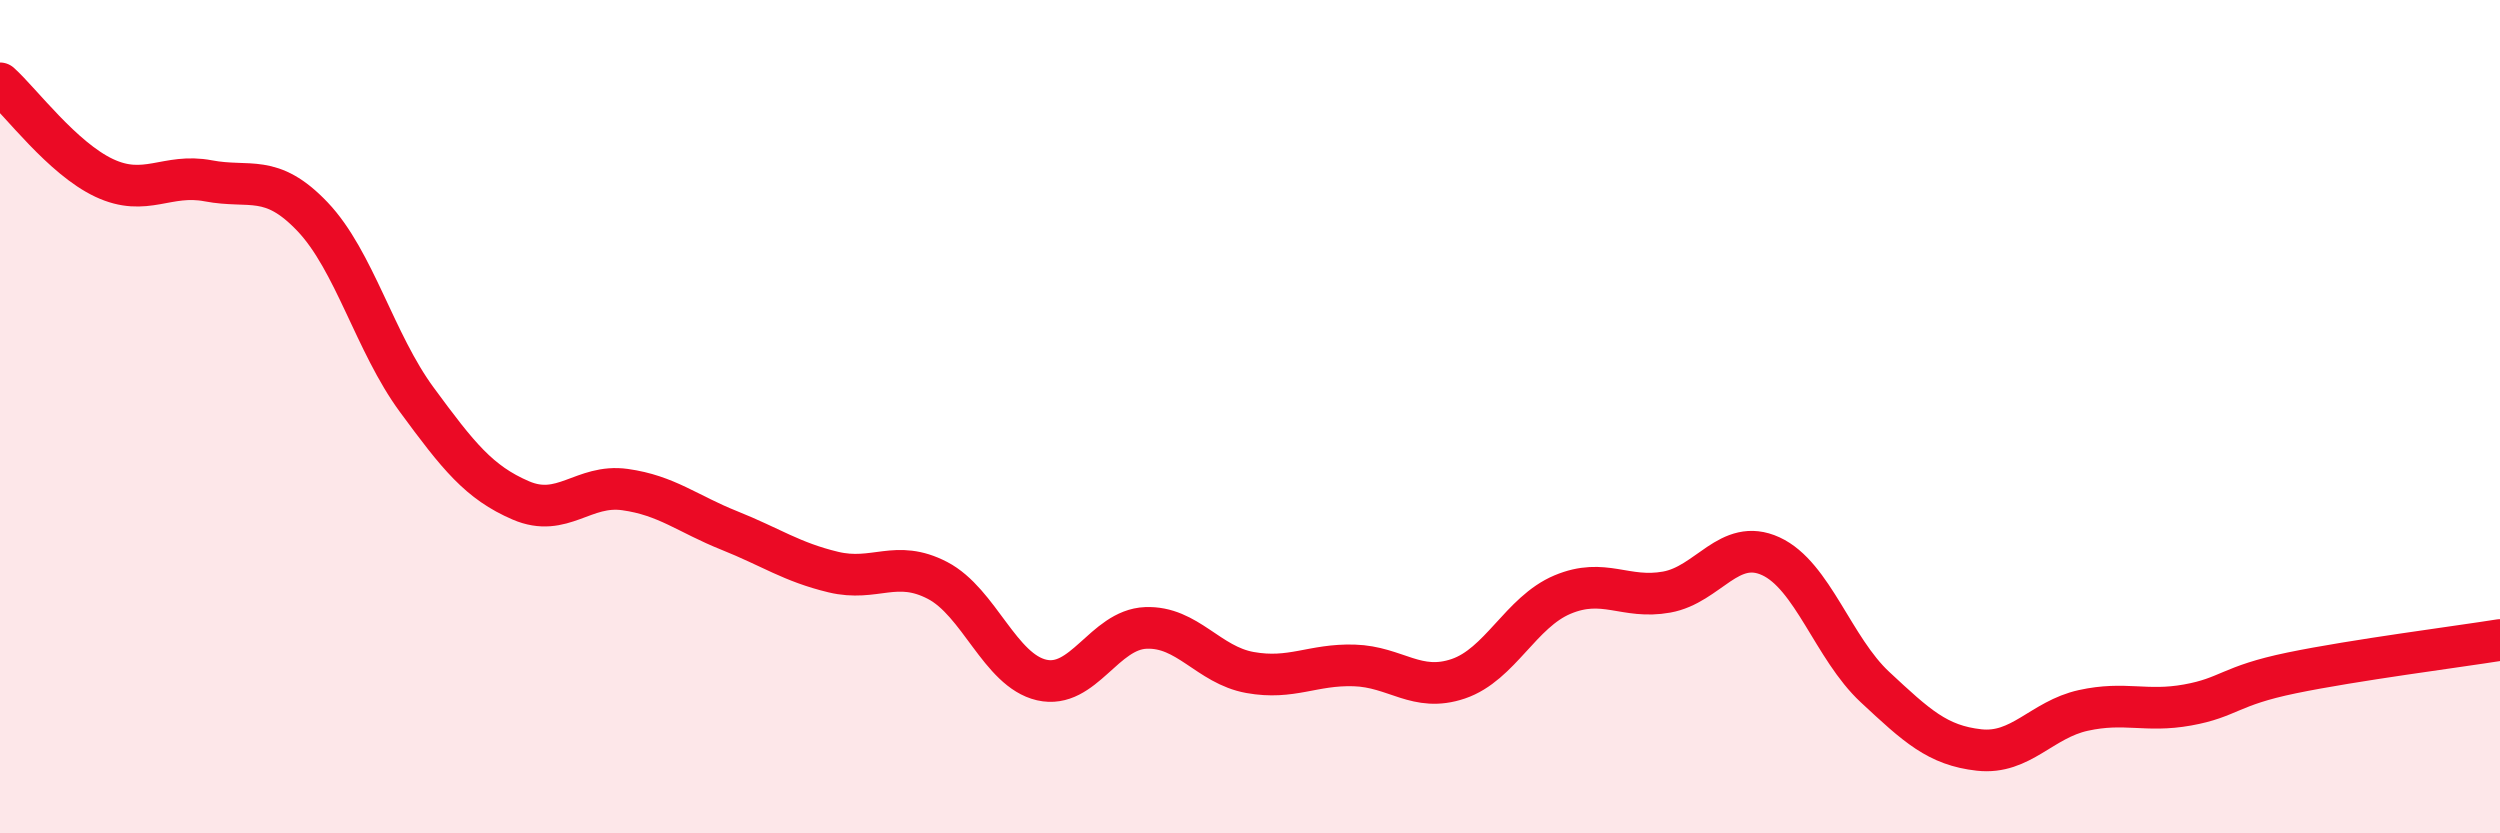
    <svg width="60" height="20" viewBox="0 0 60 20" xmlns="http://www.w3.org/2000/svg">
      <path
        d="M 0,2 C 0.5,2.45 1.5,3.8 2.5,4.27 C 3.5,4.74 4,4.15 5,4.34 C 6,4.53 6.5,4.15 7.5,5.2 C 8.5,6.25 9,8.23 10,9.59 C 11,10.95 11.5,11.58 12.5,12.01 C 13.5,12.44 14,11.61 15,11.75 C 16,11.89 16.5,12.33 17.5,12.73 C 18.5,13.13 19,13.49 20,13.73 C 21,13.97 21.5,13.41 22.5,13.93 C 23.5,14.45 24,16.09 25,16.32 C 26,16.55 26.5,15.11 27.5,15.07 C 28.5,15.03 29,15.96 30,16.14 C 31,16.32 31.5,15.94 32.5,15.97 C 33.5,16 34,16.63 35,16.29 C 36,15.95 36.5,14.69 37.5,14.27 C 38.5,13.85 39,14.39 40,14.21 C 41,14.03 41.5,12.89 42.5,13.35 C 43.5,13.81 44,15.56 45,16.49 C 46,17.42 46.5,17.89 47.5,18 C 48.5,18.11 49,17.27 50,17.05 C 51,16.83 51.5,17.1 52.5,16.92 C 53.5,16.74 53.5,16.46 55,16.15 C 56.5,15.84 59,15.52 60,15.36L60 20L0 20Z"
        fill="#EB0A25"
        opacity="0.1"
        stroke-linecap="round"
        stroke-linejoin="round"
      />
      <path
        d="M 0,2 C 0.5,2.45 1.5,3.8 2.5,4.27 C 3.5,4.74 4,4.15 5,4.34 C 6,4.53 6.5,4.15 7.5,5.2 C 8.5,6.25 9,8.23 10,9.59 C 11,10.95 11.5,11.58 12.5,12.01 C 13.5,12.44 14,11.61 15,11.75 C 16,11.89 16.5,12.33 17.5,12.73 C 18.5,13.13 19,13.49 20,13.73 C 21,13.97 21.5,13.41 22.5,13.93 C 23.5,14.45 24,16.09 25,16.32 C 26,16.55 26.5,15.11 27.5,15.07 C 28.5,15.03 29,15.96 30,16.14 C 31,16.32 31.5,15.94 32.5,15.97 C 33.5,16 34,16.63 35,16.29 C 36,15.95 36.5,14.69 37.5,14.27 C 38.5,13.85 39,14.39 40,14.21 C 41,14.03 41.5,12.89 42.5,13.35 C 43.5,13.81 44,15.56 45,16.49 C 46,17.42 46.5,17.89 47.5,18 C 48.5,18.11 49,17.27 50,17.05 C 51,16.83 51.5,17.1 52.5,16.92 C 53.5,16.74 53.5,16.46 55,16.15 C 56.5,15.84 59,15.52 60,15.36"
        stroke="#EB0A25"
        stroke-width="1"
        fill="none"
        stroke-linecap="round"
        stroke-linejoin="round"
      />
    </svg>
  